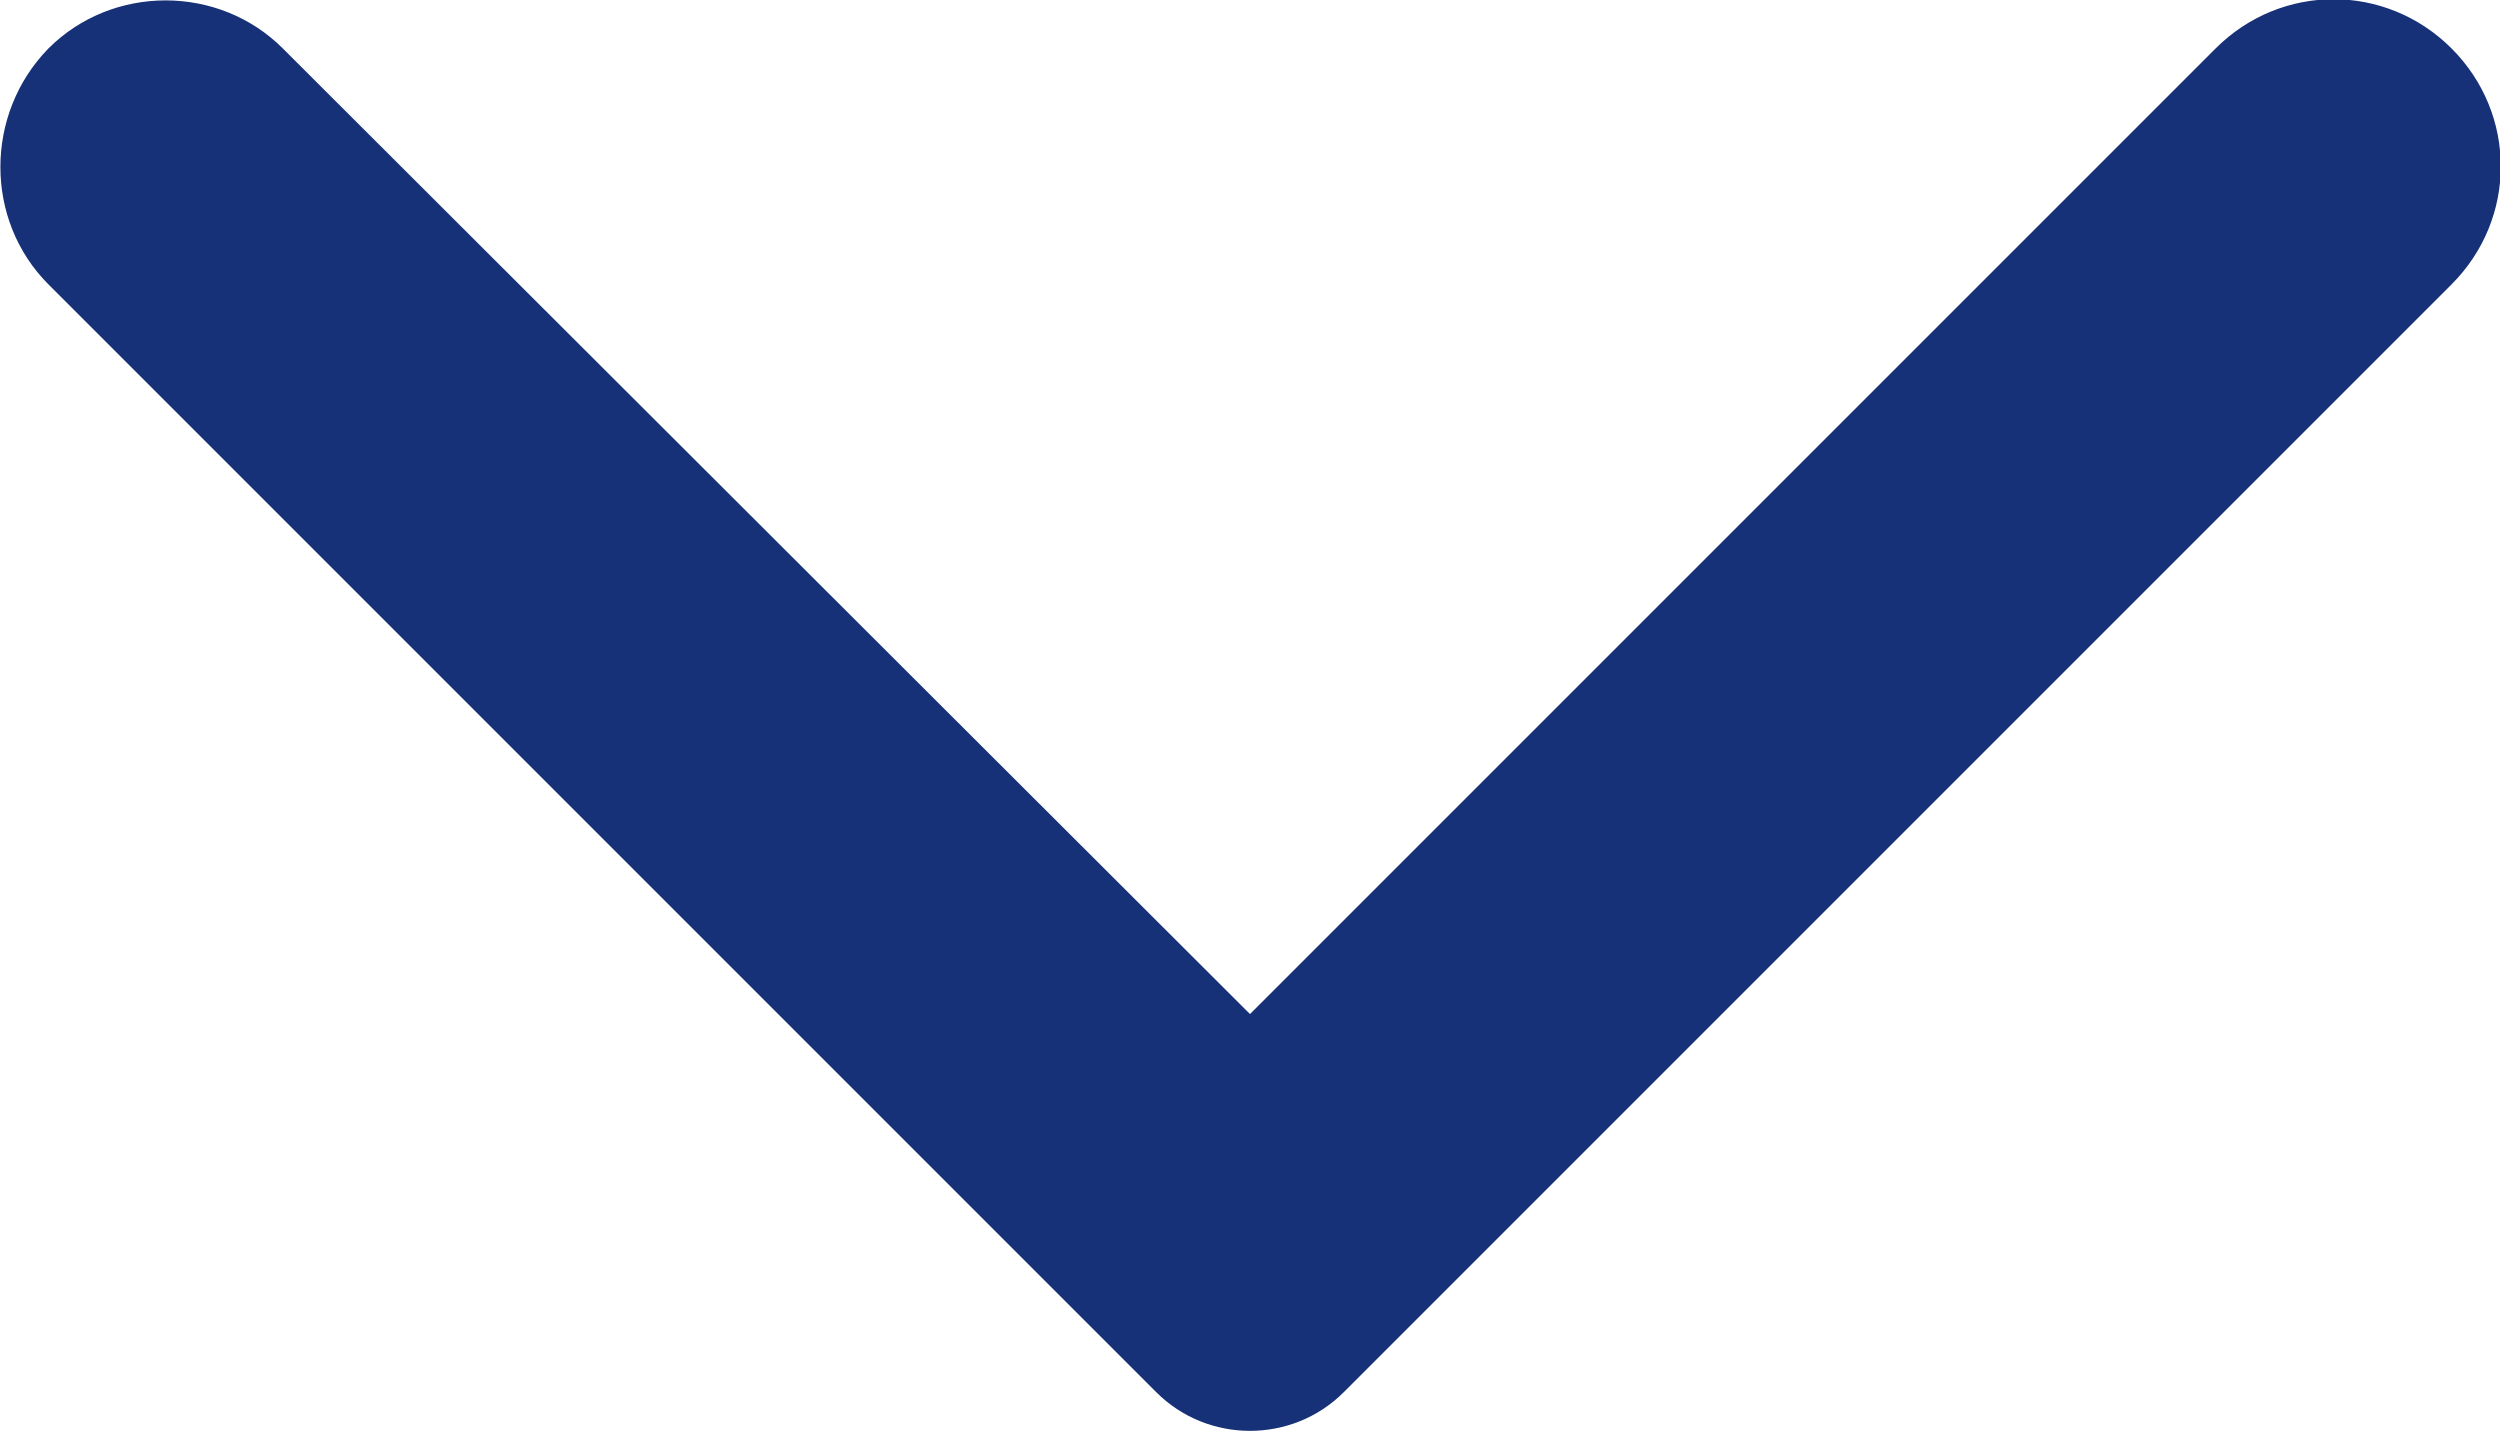<?xml version="1.0" encoding="UTF-8"?>
<svg id="_레이어_2" data-name="레이어 2" xmlns="http://www.w3.org/2000/svg" viewBox="0 0 16 9.16">
  <defs>
    <style>
      .cls-1 {
        fill: #163177;
        fill-rule: evenodd;
      }
    </style>
  </defs>
  <g id="_레이어_1-2" data-name="레이어 1">
    <path id="_-Icon-Color" data-name="🔹-Icon-Color" class="cls-1" d="M.31,.31C-.1,.73-.1,1.41,.31,1.82l7.09,7.09c.33,.33,.87,.33,1.2,0L15.69,1.82c.42-.42,.42-1.09,0-1.51-.42-.42-1.09-.42-1.51,0L8,6.49,1.81,.31C1.4-.1,.72-.1,.31,.31Z"/>
  </g>
</svg>